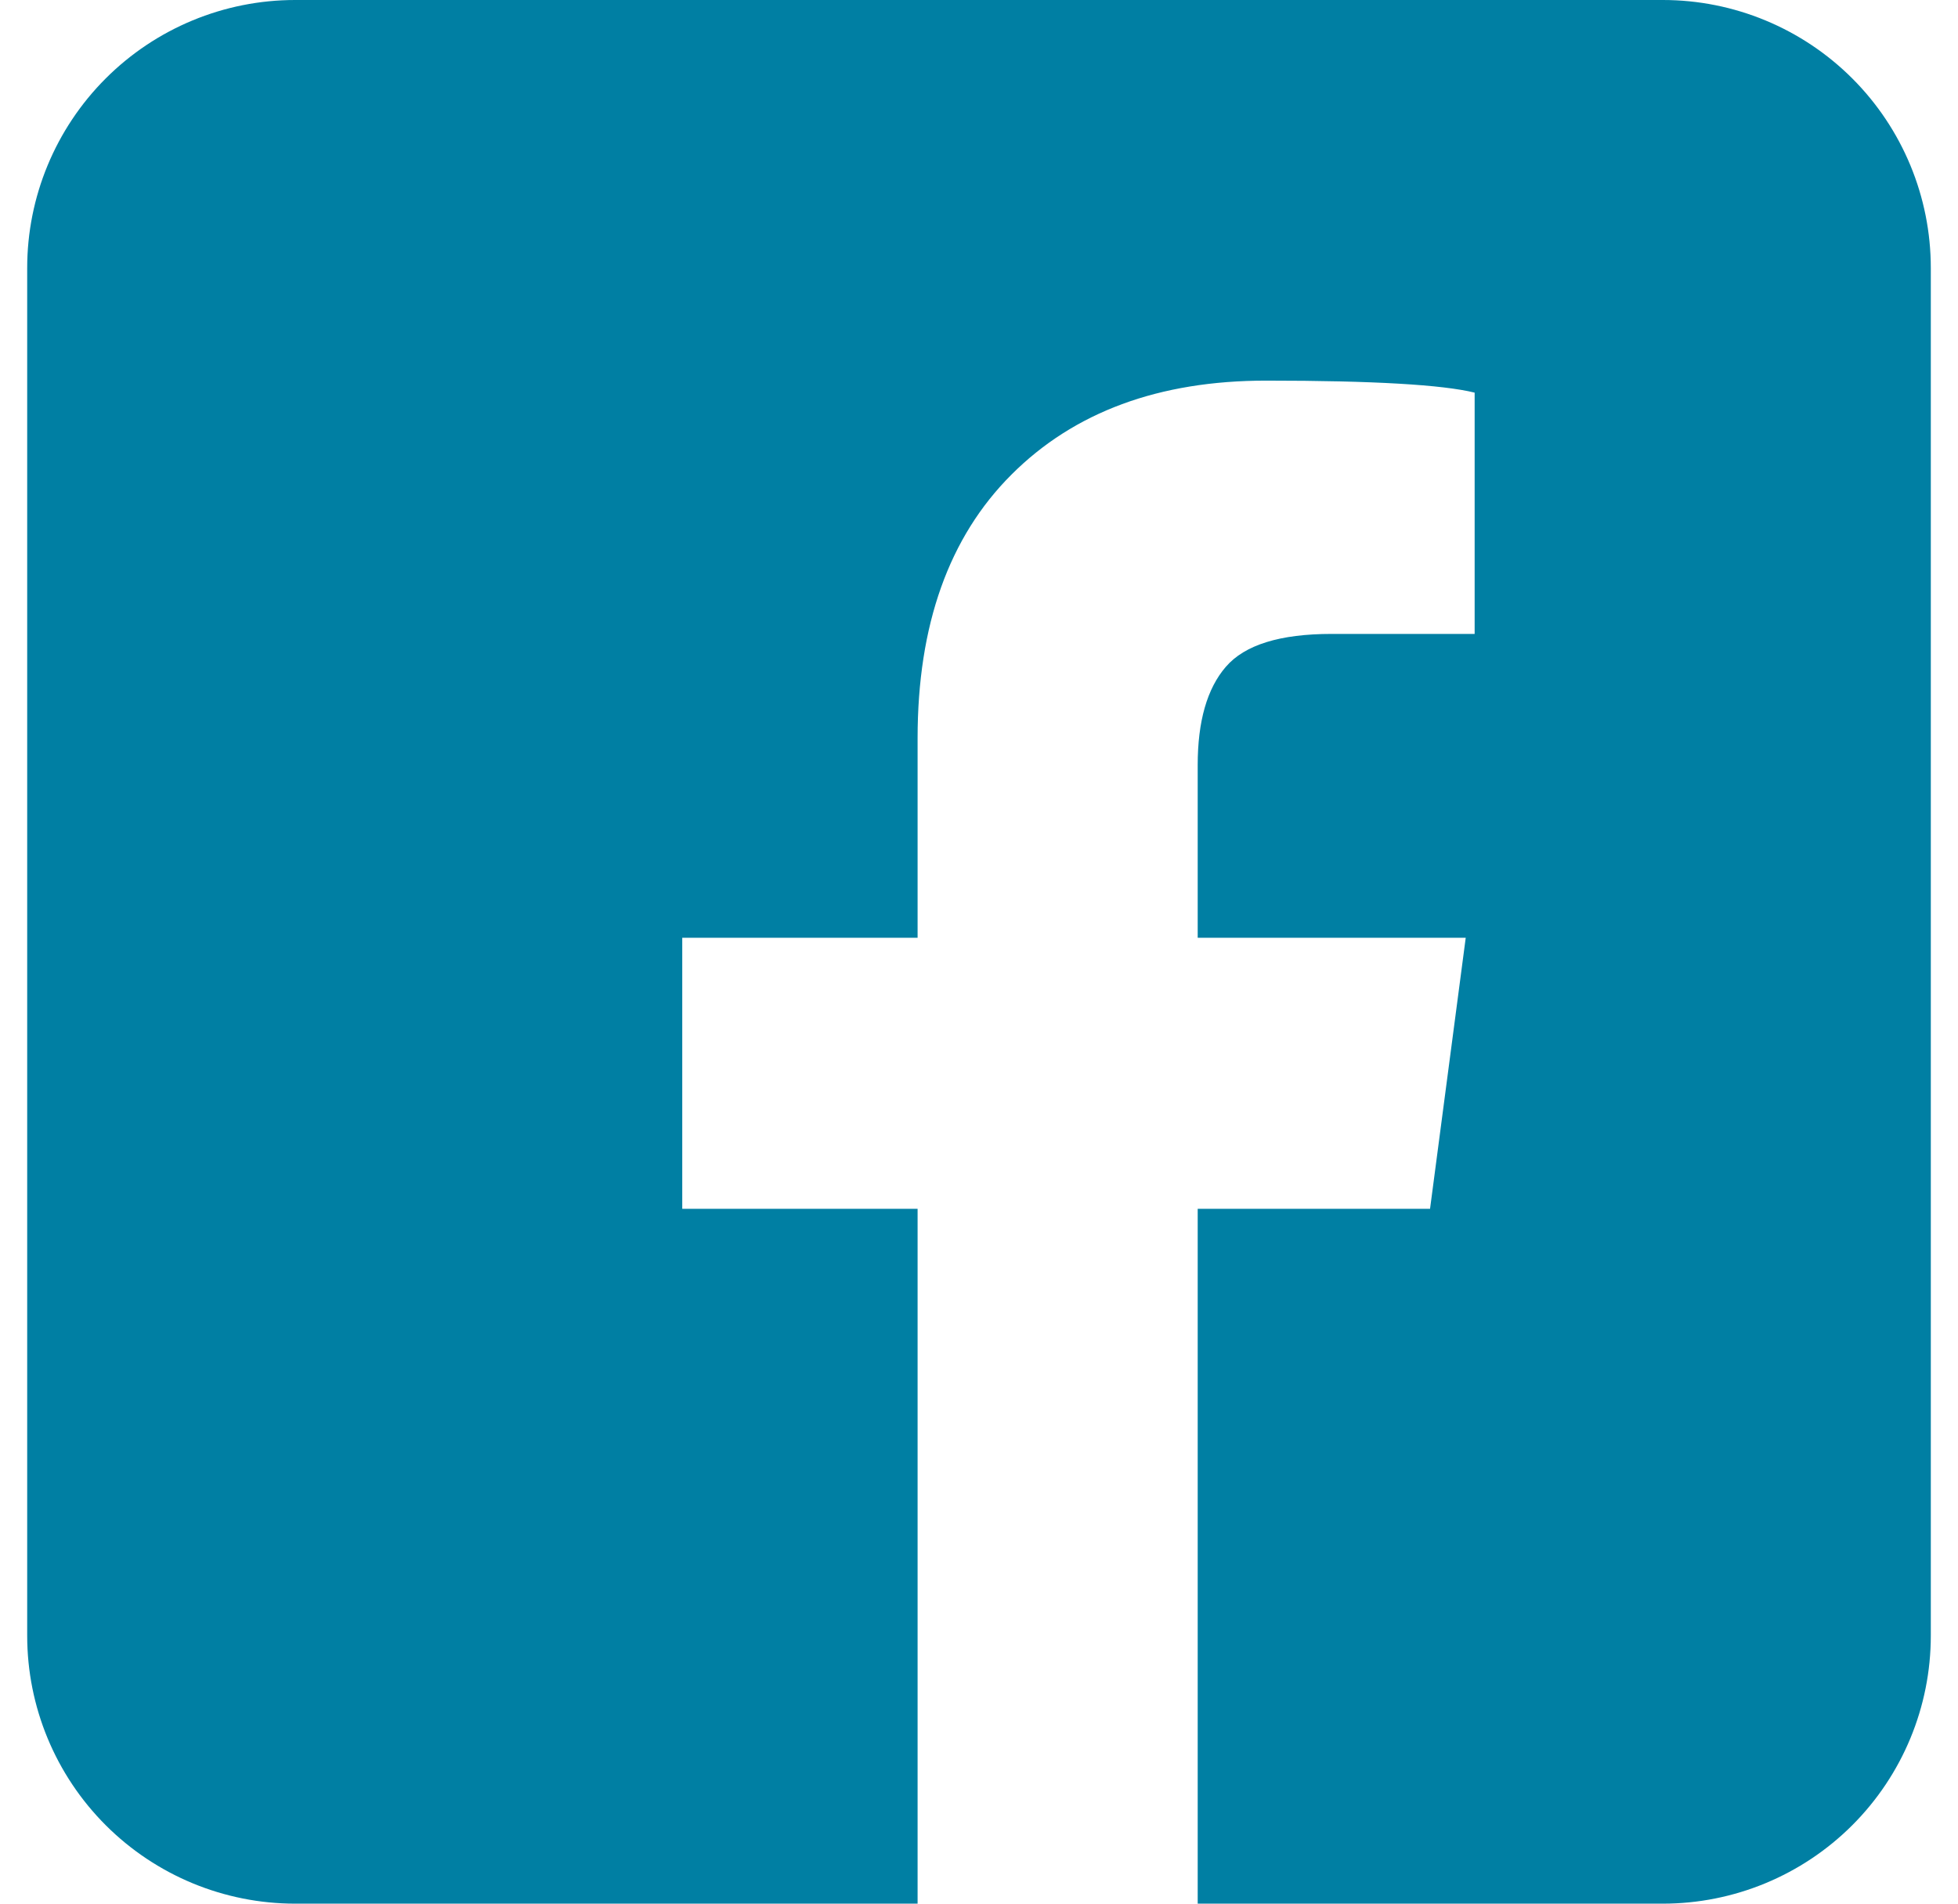 <svg width="36" height="35" viewBox="0 0 36 35" fill="none" xmlns="http://www.w3.org/2000/svg">
<path d="M30.574 0H5.426C4.12 0 2.867 0.519 1.943 1.443C1.019 2.367 0.5 3.62 0.5 4.926V30.074C0.5 31.38 1.019 32.633 1.943 33.557C2.867 34.481 4.12 35 5.426 35H16.871V22.225H12.544V17.242H16.871V13.571C16.871 11.491 17.447 9.874 18.597 8.726C19.748 7.575 21.308 6.998 23.278 6.998C25.252 6.998 26.529 7.074 27.113 7.219V11.655H24.484C23.534 11.655 22.887 11.856 22.539 12.259C22.193 12.659 22.021 13.263 22.021 14.066V17.242H26.949L26.293 22.225H22.021V35H30.574C31.88 35 33.133 34.481 34.057 33.557C34.981 32.633 35.5 31.38 35.5 30.074V4.926C35.5 3.62 34.981 2.367 34.057 1.443C33.133 0.519 31.88 0 30.574 0Z" fill="#007FA3"/>
</svg>
